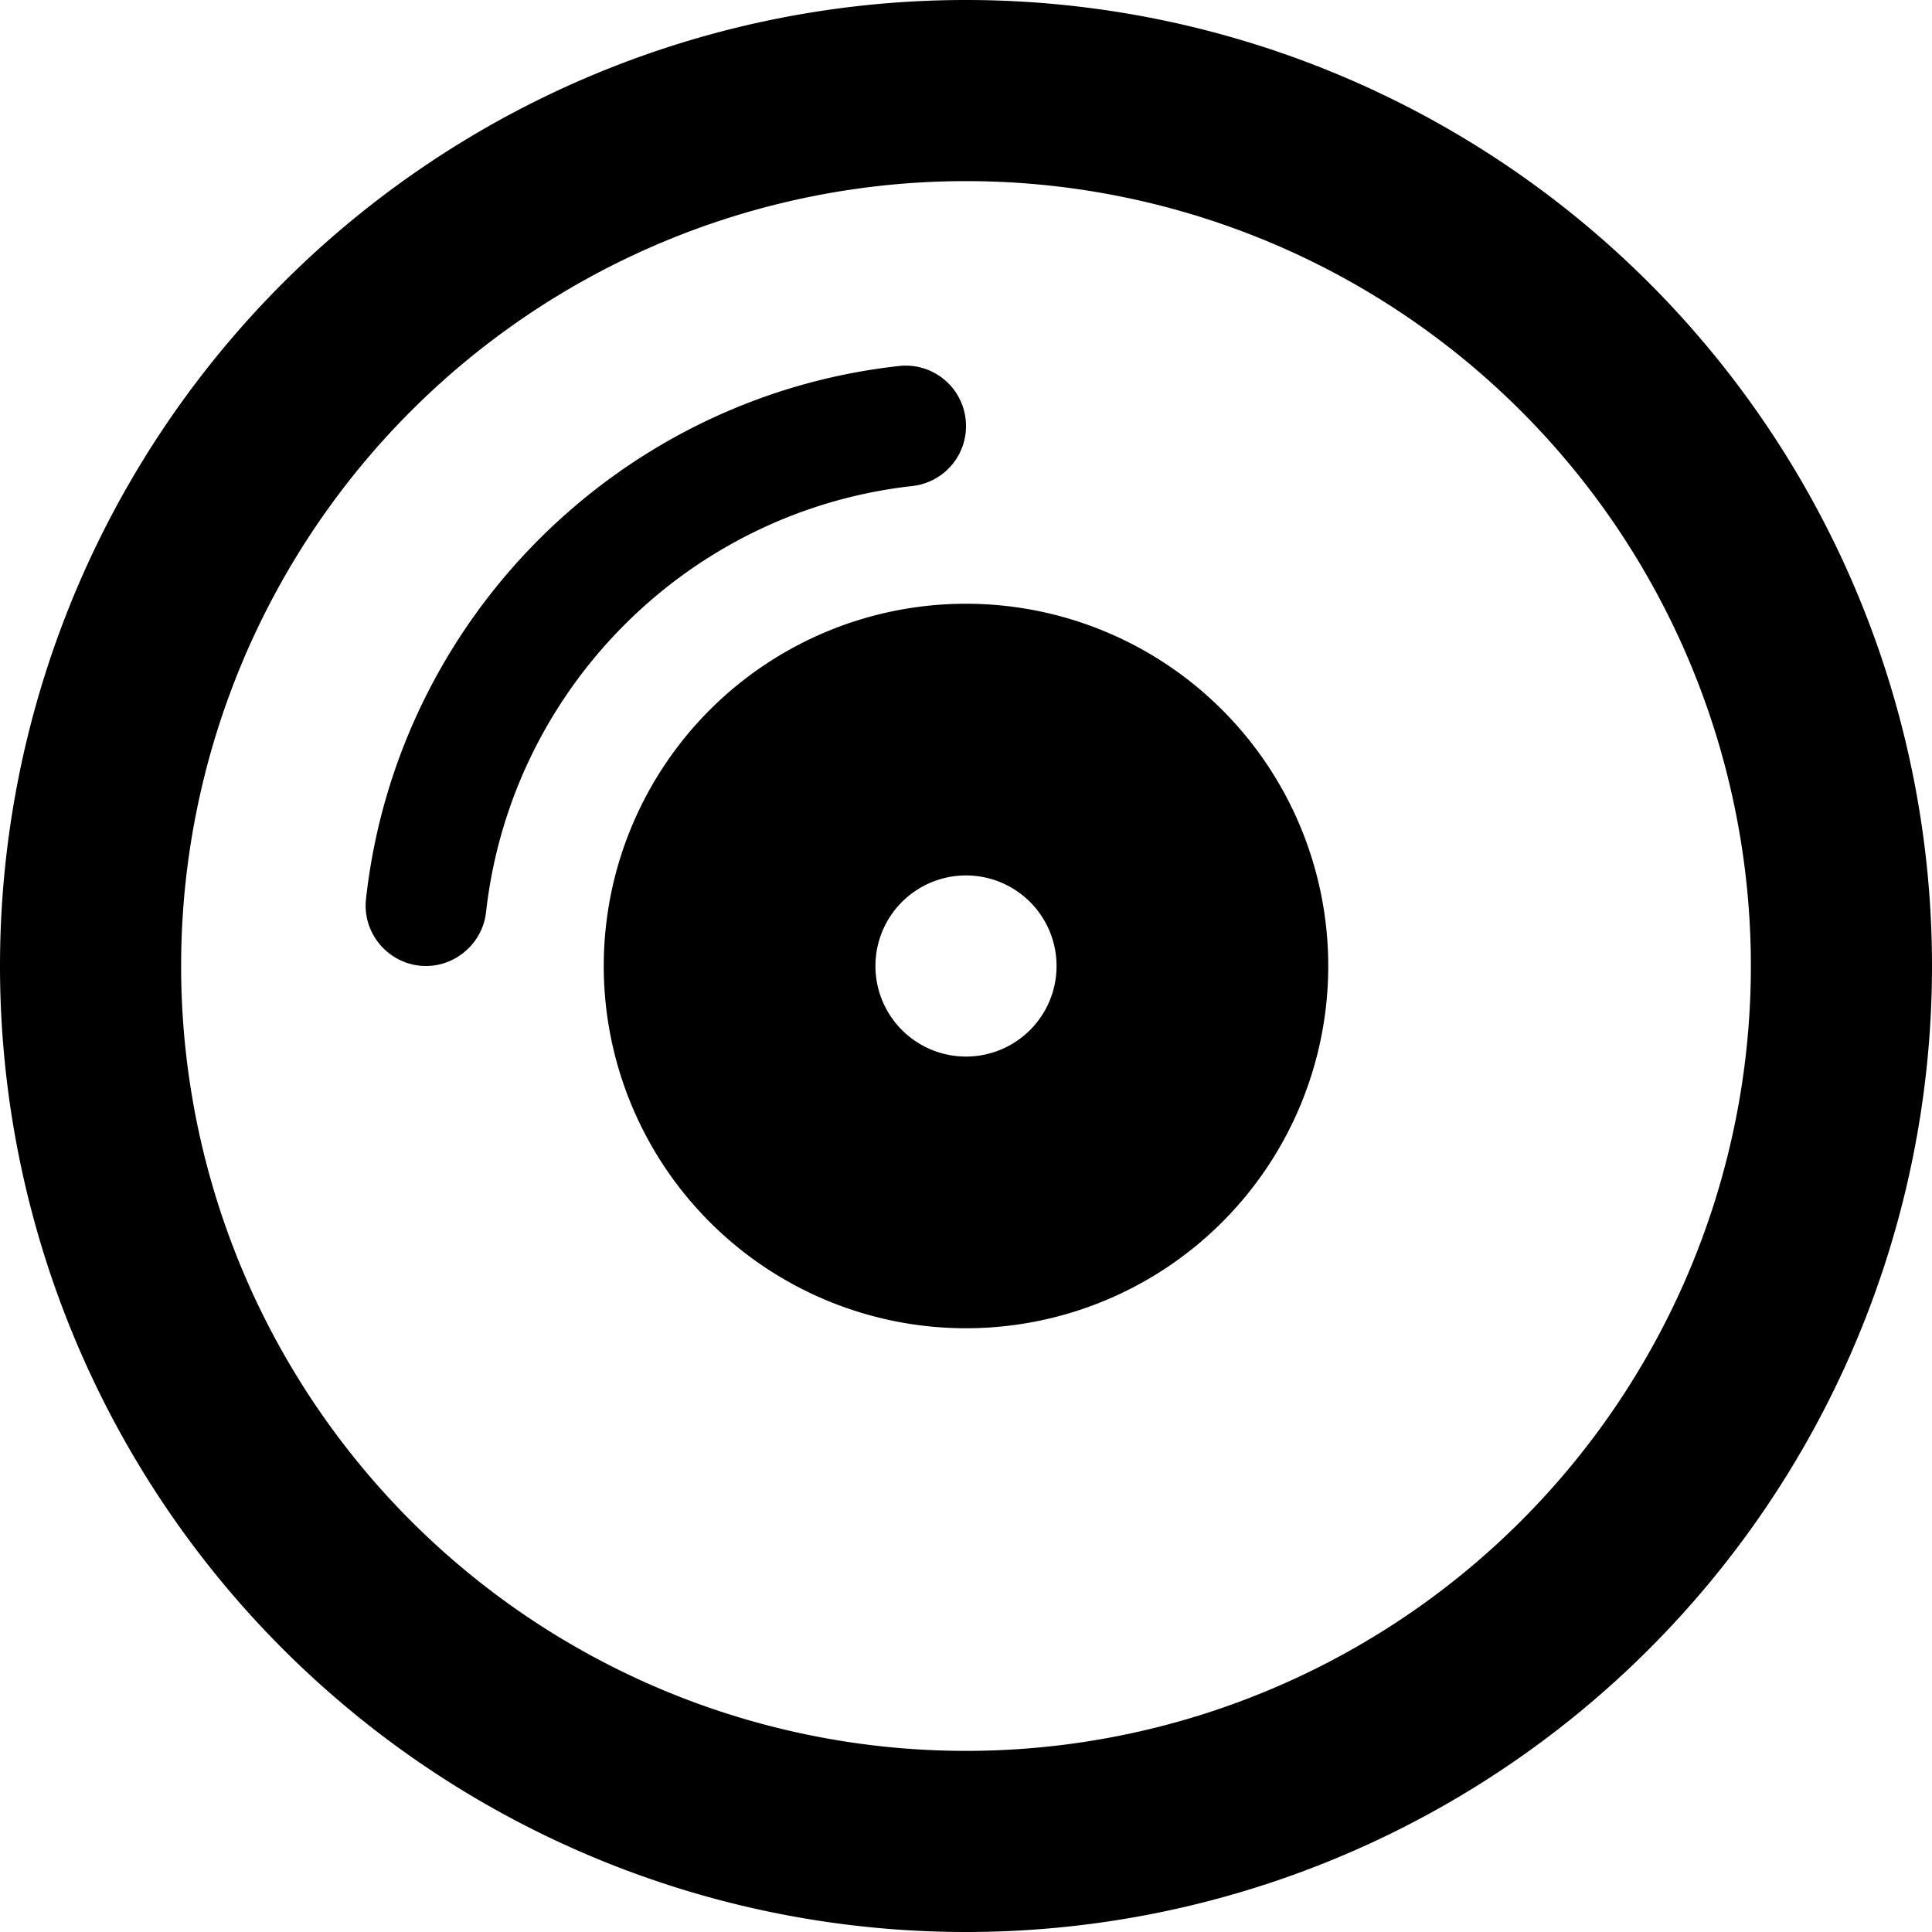 <svg xmlns="http://www.w3.org/2000/svg" viewBox="0 0 512 512"><!--! Font Awesome Pro 6.5.2 by @fontawesome - https://fontawesome.com License - https://fontawesome.com/license (Commercial License) Copyright 2024 Fonticons, Inc. --><path d="M256 48a208 208 0 1 1 0 416 208 208 0 1 1 0-416zm0 464A256 256 0 1 0 256 0a256 256 0 1 0 0 512zm0-160a96 96 0 1 0 0-192 96 96 0 1 0 0 192zm0-120a24 24 0 1 1 0 48 24 24 0 1 1 0-48zM241.8 128.8c8.8-1 15.1-8.9 14.1-17.7s-8.9-15.1-17.7-14.1C164.1 105.2 105.2 164.1 97 238.2c-1 8.8 5.4 16.7 14.1 17.7s16.7-5.4 17.7-14.1c6.6-59.3 53.7-106.4 113-113z"/></svg>